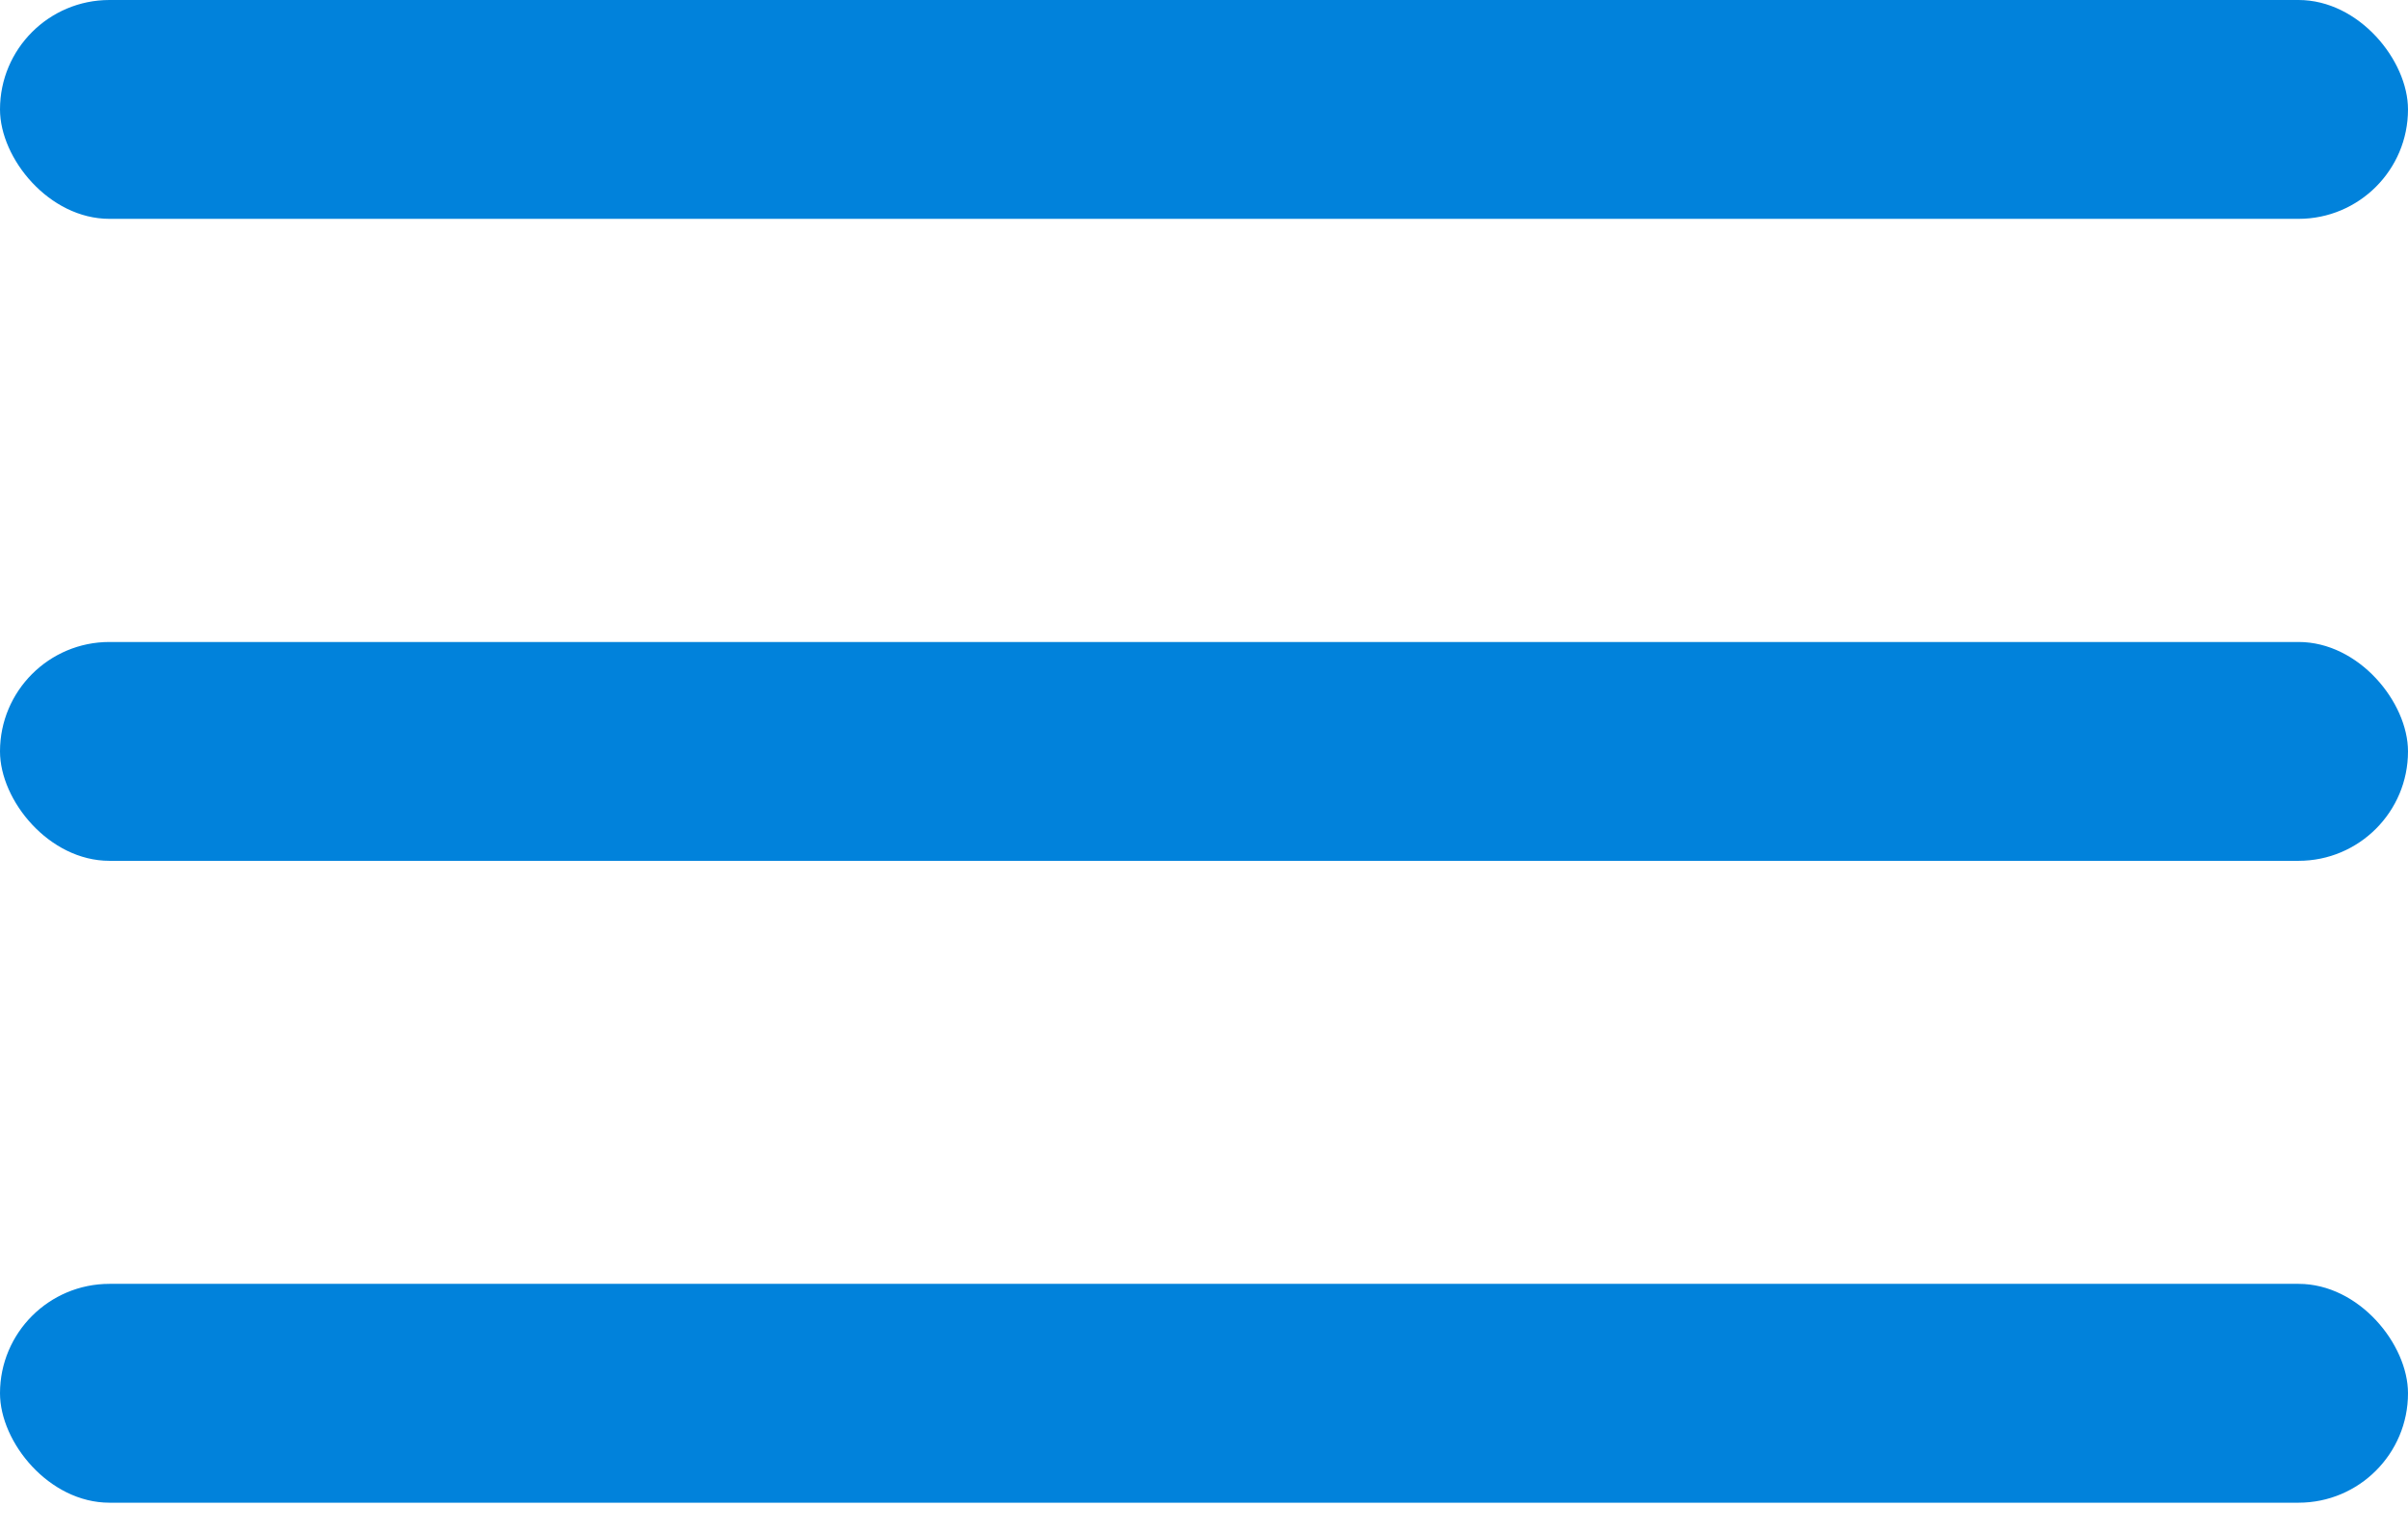 <?xml version="1.0" encoding="UTF-8"?> <svg xmlns="http://www.w3.org/2000/svg" width="22" height="14" viewBox="0 0 22 14" fill="none"> <rect width="22" height="2" rx="1" fill="#0182DB"></rect> <rect y="5.867" width="22" height="2" rx="1" fill="#0182DB"></rect> <rect y="11.733" width="22" height="2" rx="1" fill="#0182DB"></rect> </svg> 